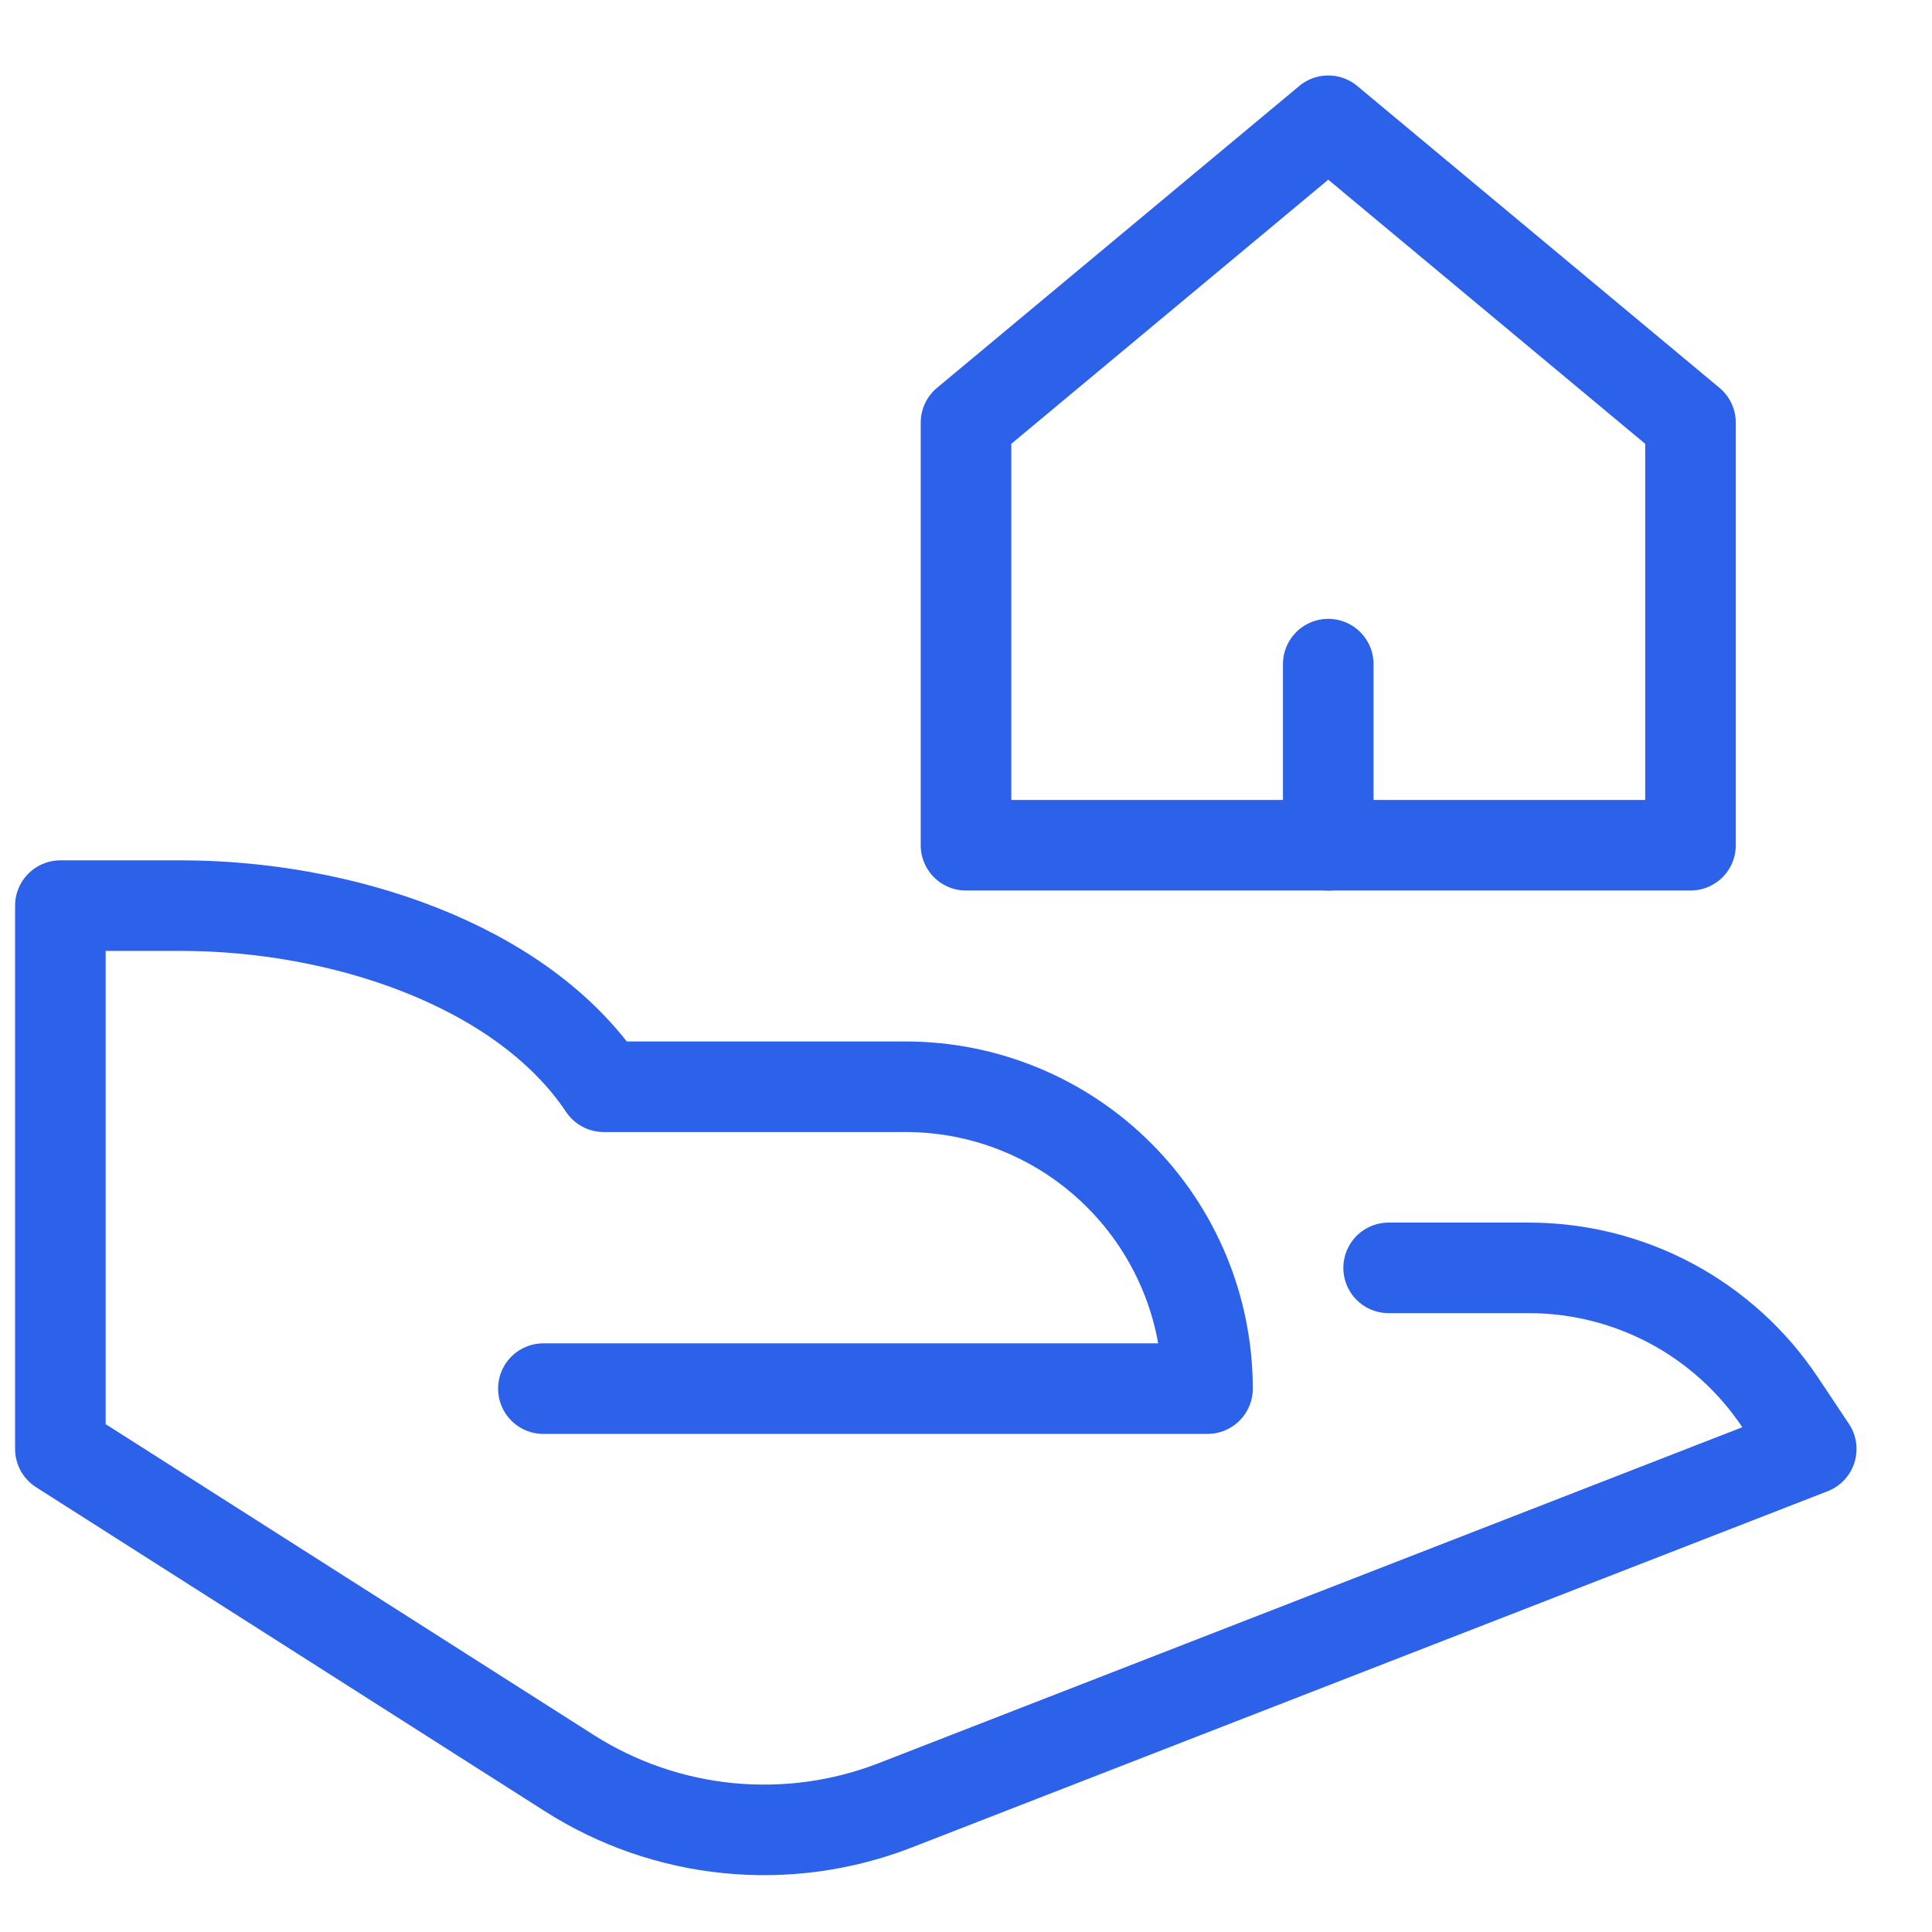 <svg width="32" height="32" viewBox="0 0 32 32" fill="none" xmlns="http://www.w3.org/2000/svg">
<path d="M23 21H25.324C26.147 21 26.957 21.203 27.683 21.591C28.409 21.98 29.027 22.541 29.484 23.226L30 24L14.832 29.9C13.954 30.242 13.007 30.372 12.069 30.28C11.13 30.188 10.227 29.876 9.432 29.37L1 24V15H3C5.631 15 8.638 15.967 10 18H15C16.326 18 17.598 18.527 18.535 19.465C19.473 20.402 20 21.674 20 23H9" stroke="#2C61E9" stroke-width="1.5" stroke-miterlimit="10" stroke-linecap="round" stroke-linejoin="round"/>
<path d="M22 2L16 7V14H28V7L22 2Z" stroke="#2C61E9" stroke-width="1.5" stroke-miterlimit="10" stroke-linecap="round" stroke-linejoin="round"/>
<path d="M22 11V14" stroke="#2C61E9" stroke-width="1.5" stroke-miterlimit="10" stroke-linecap="round" stroke-linejoin="round"/>
</svg>

